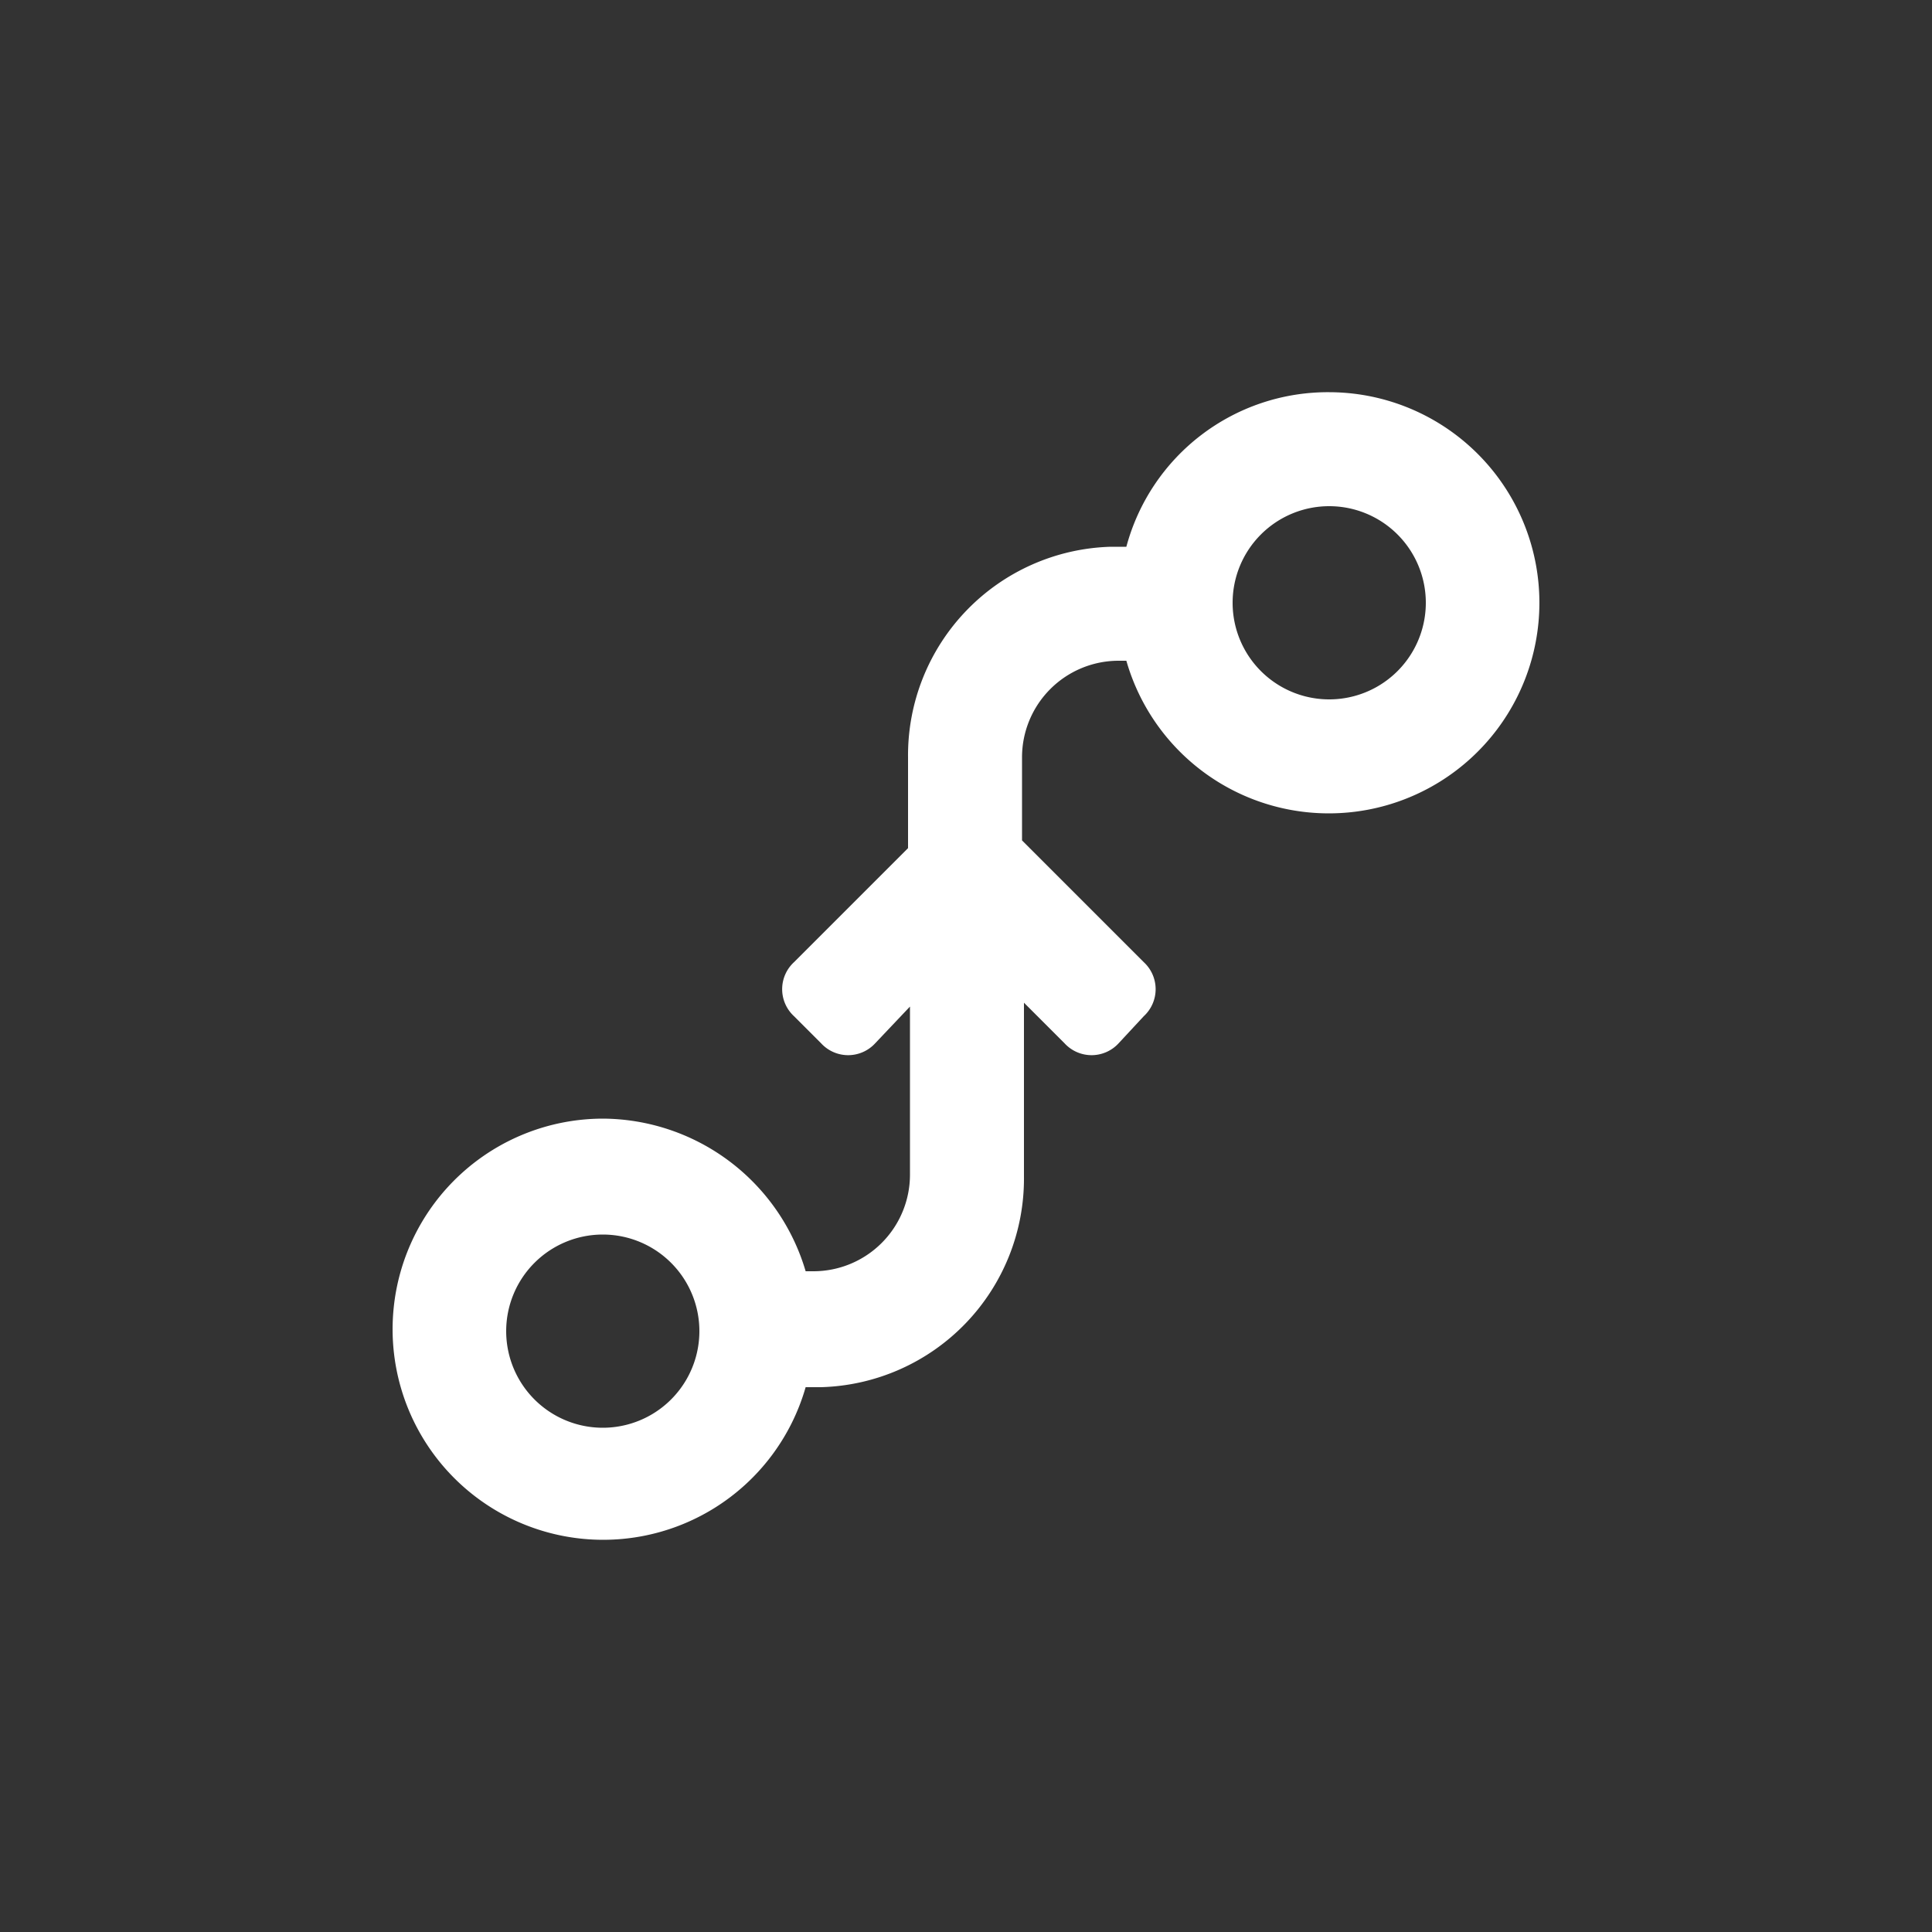<?xml version="1.0"?><svg xmlns="http://www.w3.org/2000/svg" width="100" height="100" viewBox="0 0 100 100"><rect x="0" y="0" width="100" height="100" fill="#333333" stroke="none"/><title></title><path d="m68.8 20.3a10.9 10.9 0 1 1-10.5 13.9h-0.4a5 5 0 0 0-5 5v4.3l6.3 6.3a1.9 1.9 0 0 1 0 2.8l-1.3 1.4a1.9 1.9 0 0 1-2.8 0l-2.1-2.1v9a10.8 10.8 0 0 1-10.5 10.9h-0.8a10.9 10.9 0 1 1-10.5-13.9 11 11 0 0 1 10.5 7.9h0.4a5 5 0 0 0 5-5v-8.7l-1.8 1.9a1.9 1.9 0 0 1-2.8 0l-1.4-1.4a1.9 1.9 0 0 1 0-2.8l5.9-5.9v-4.7a10.8 10.8 0 0 1 10.5-10.9h0.8a10.8 10.8 0 0 1 10.5-8z m-37.6 43.6a5 5 0 0 0-5 5 5 5 0 0 0 10 0 5 5 0 0 0-5-5z m37.6-37.7a5 5 0 0 0-5 5 5 5 0 1 0 10 0 5 5 0 0 0-5-5z" fill="#fff"></path></svg>